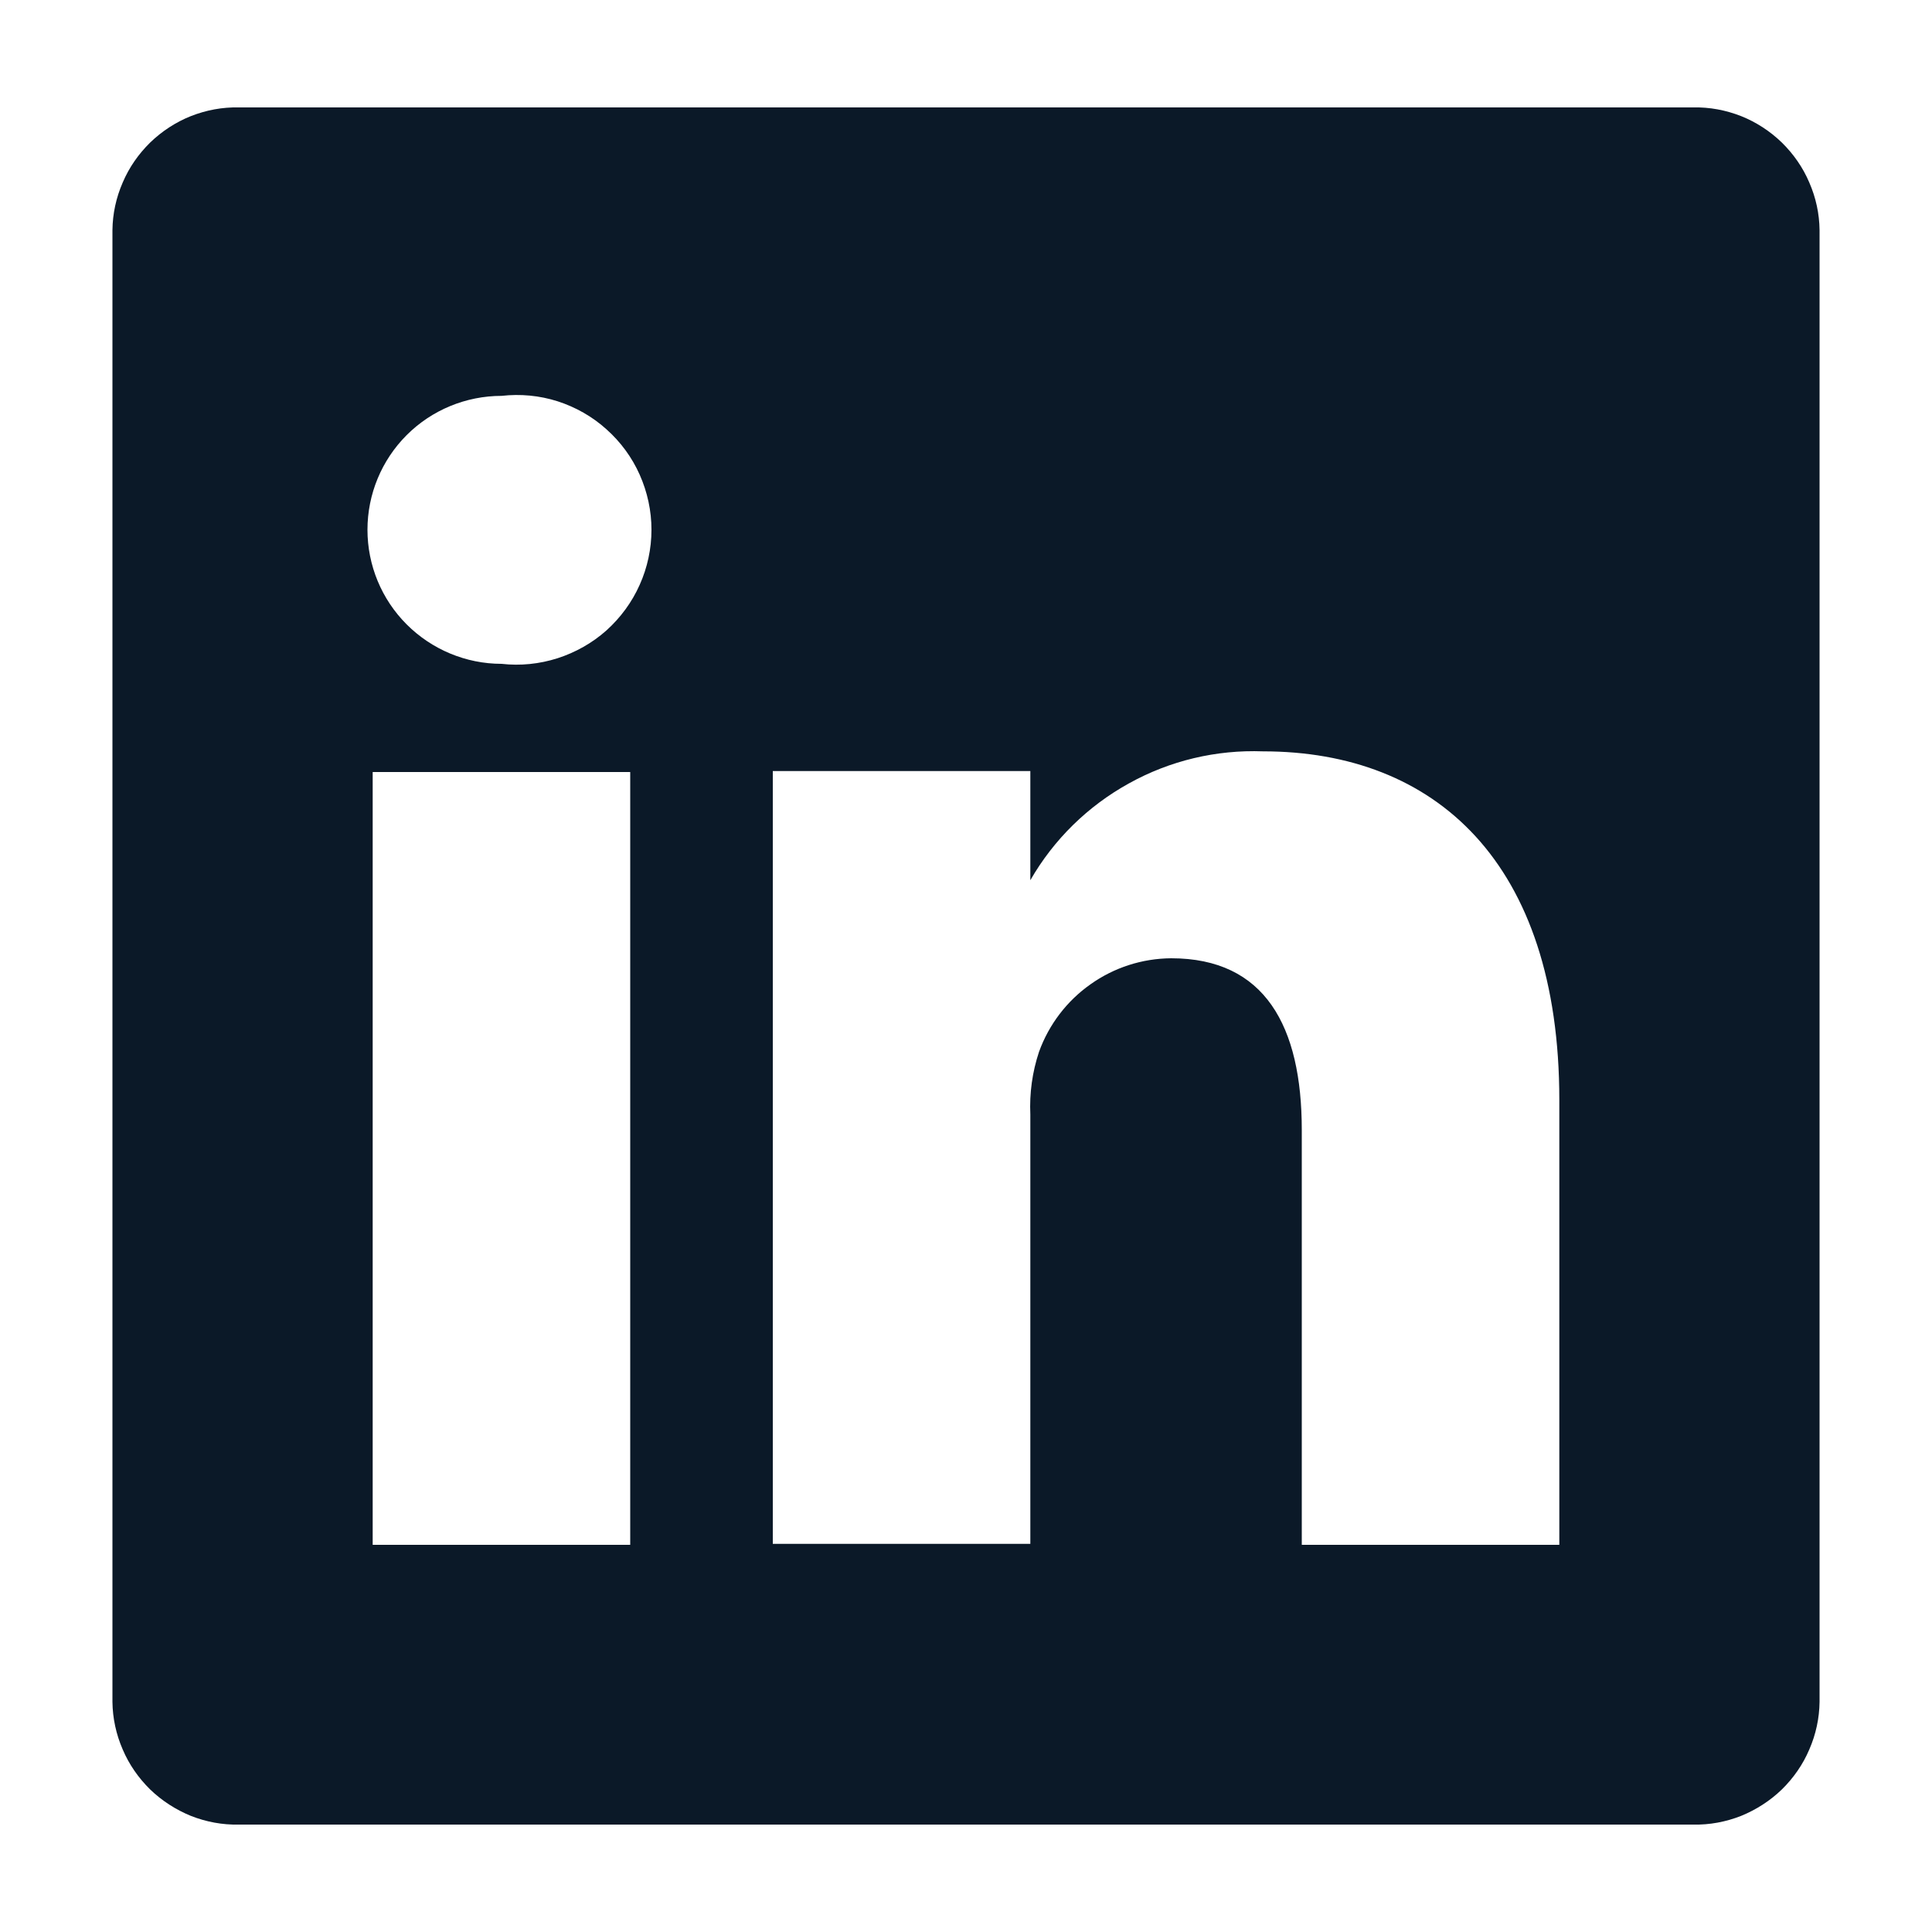 <svg width="10" height="10" viewBox="0 0 10 10" fill="none" xmlns="http://www.w3.org/2000/svg">
<path d="M8.764 0.556H1.236C1.151 0.554 1.067 0.57 0.988 0.601C0.91 0.632 0.838 0.679 0.777 0.738C0.717 0.797 0.668 0.867 0.635 0.945C0.601 1.023 0.583 1.106 0.582 1.191V8.809C0.583 8.893 0.601 8.977 0.635 9.055C0.668 9.133 0.717 9.203 0.777 9.262C0.838 9.321 0.91 9.367 0.988 9.399C1.067 9.43 1.151 9.446 1.236 9.444H8.764C8.849 9.446 8.933 9.43 9.012 9.399C9.09 9.367 9.162 9.321 9.223 9.262C9.283 9.203 9.332 9.133 9.365 9.055C9.399 8.977 9.417 8.893 9.418 8.809V1.191C9.417 1.106 9.399 1.023 9.365 0.945C9.332 0.867 9.283 0.797 9.223 0.738C9.162 0.679 9.09 0.632 9.012 0.601C8.933 0.57 8.849 0.554 8.764 0.556ZM3.262 7.996H1.929V3.996H3.262V7.996ZM2.596 3.436C2.412 3.436 2.235 3.362 2.105 3.232C1.975 3.102 1.902 2.926 1.902 2.742C1.902 2.558 1.975 2.382 2.105 2.252C2.235 2.122 2.412 2.049 2.596 2.049C2.693 2.038 2.792 2.047 2.886 2.077C2.979 2.107 3.066 2.156 3.139 2.222C3.212 2.287 3.271 2.367 3.311 2.457C3.351 2.547 3.372 2.644 3.372 2.742C3.372 2.84 3.351 2.938 3.311 3.027C3.271 3.117 3.212 3.197 3.139 3.263C3.066 3.328 2.979 3.377 2.886 3.407C2.792 3.437 2.693 3.447 2.596 3.436ZM8.071 7.996H6.738V5.849C6.738 5.311 6.547 4.96 6.062 4.96C5.912 4.961 5.766 5.008 5.644 5.095C5.522 5.181 5.429 5.303 5.378 5.444C5.343 5.549 5.328 5.659 5.333 5.769V7.991H4C4 7.991 4 4.356 4 3.991H5.333V4.556C5.454 4.345 5.631 4.172 5.843 4.055C6.055 3.937 6.295 3.88 6.538 3.889C7.427 3.889 8.071 4.462 8.071 5.693V7.996Z" fill="#0B1928"/>
</svg>
